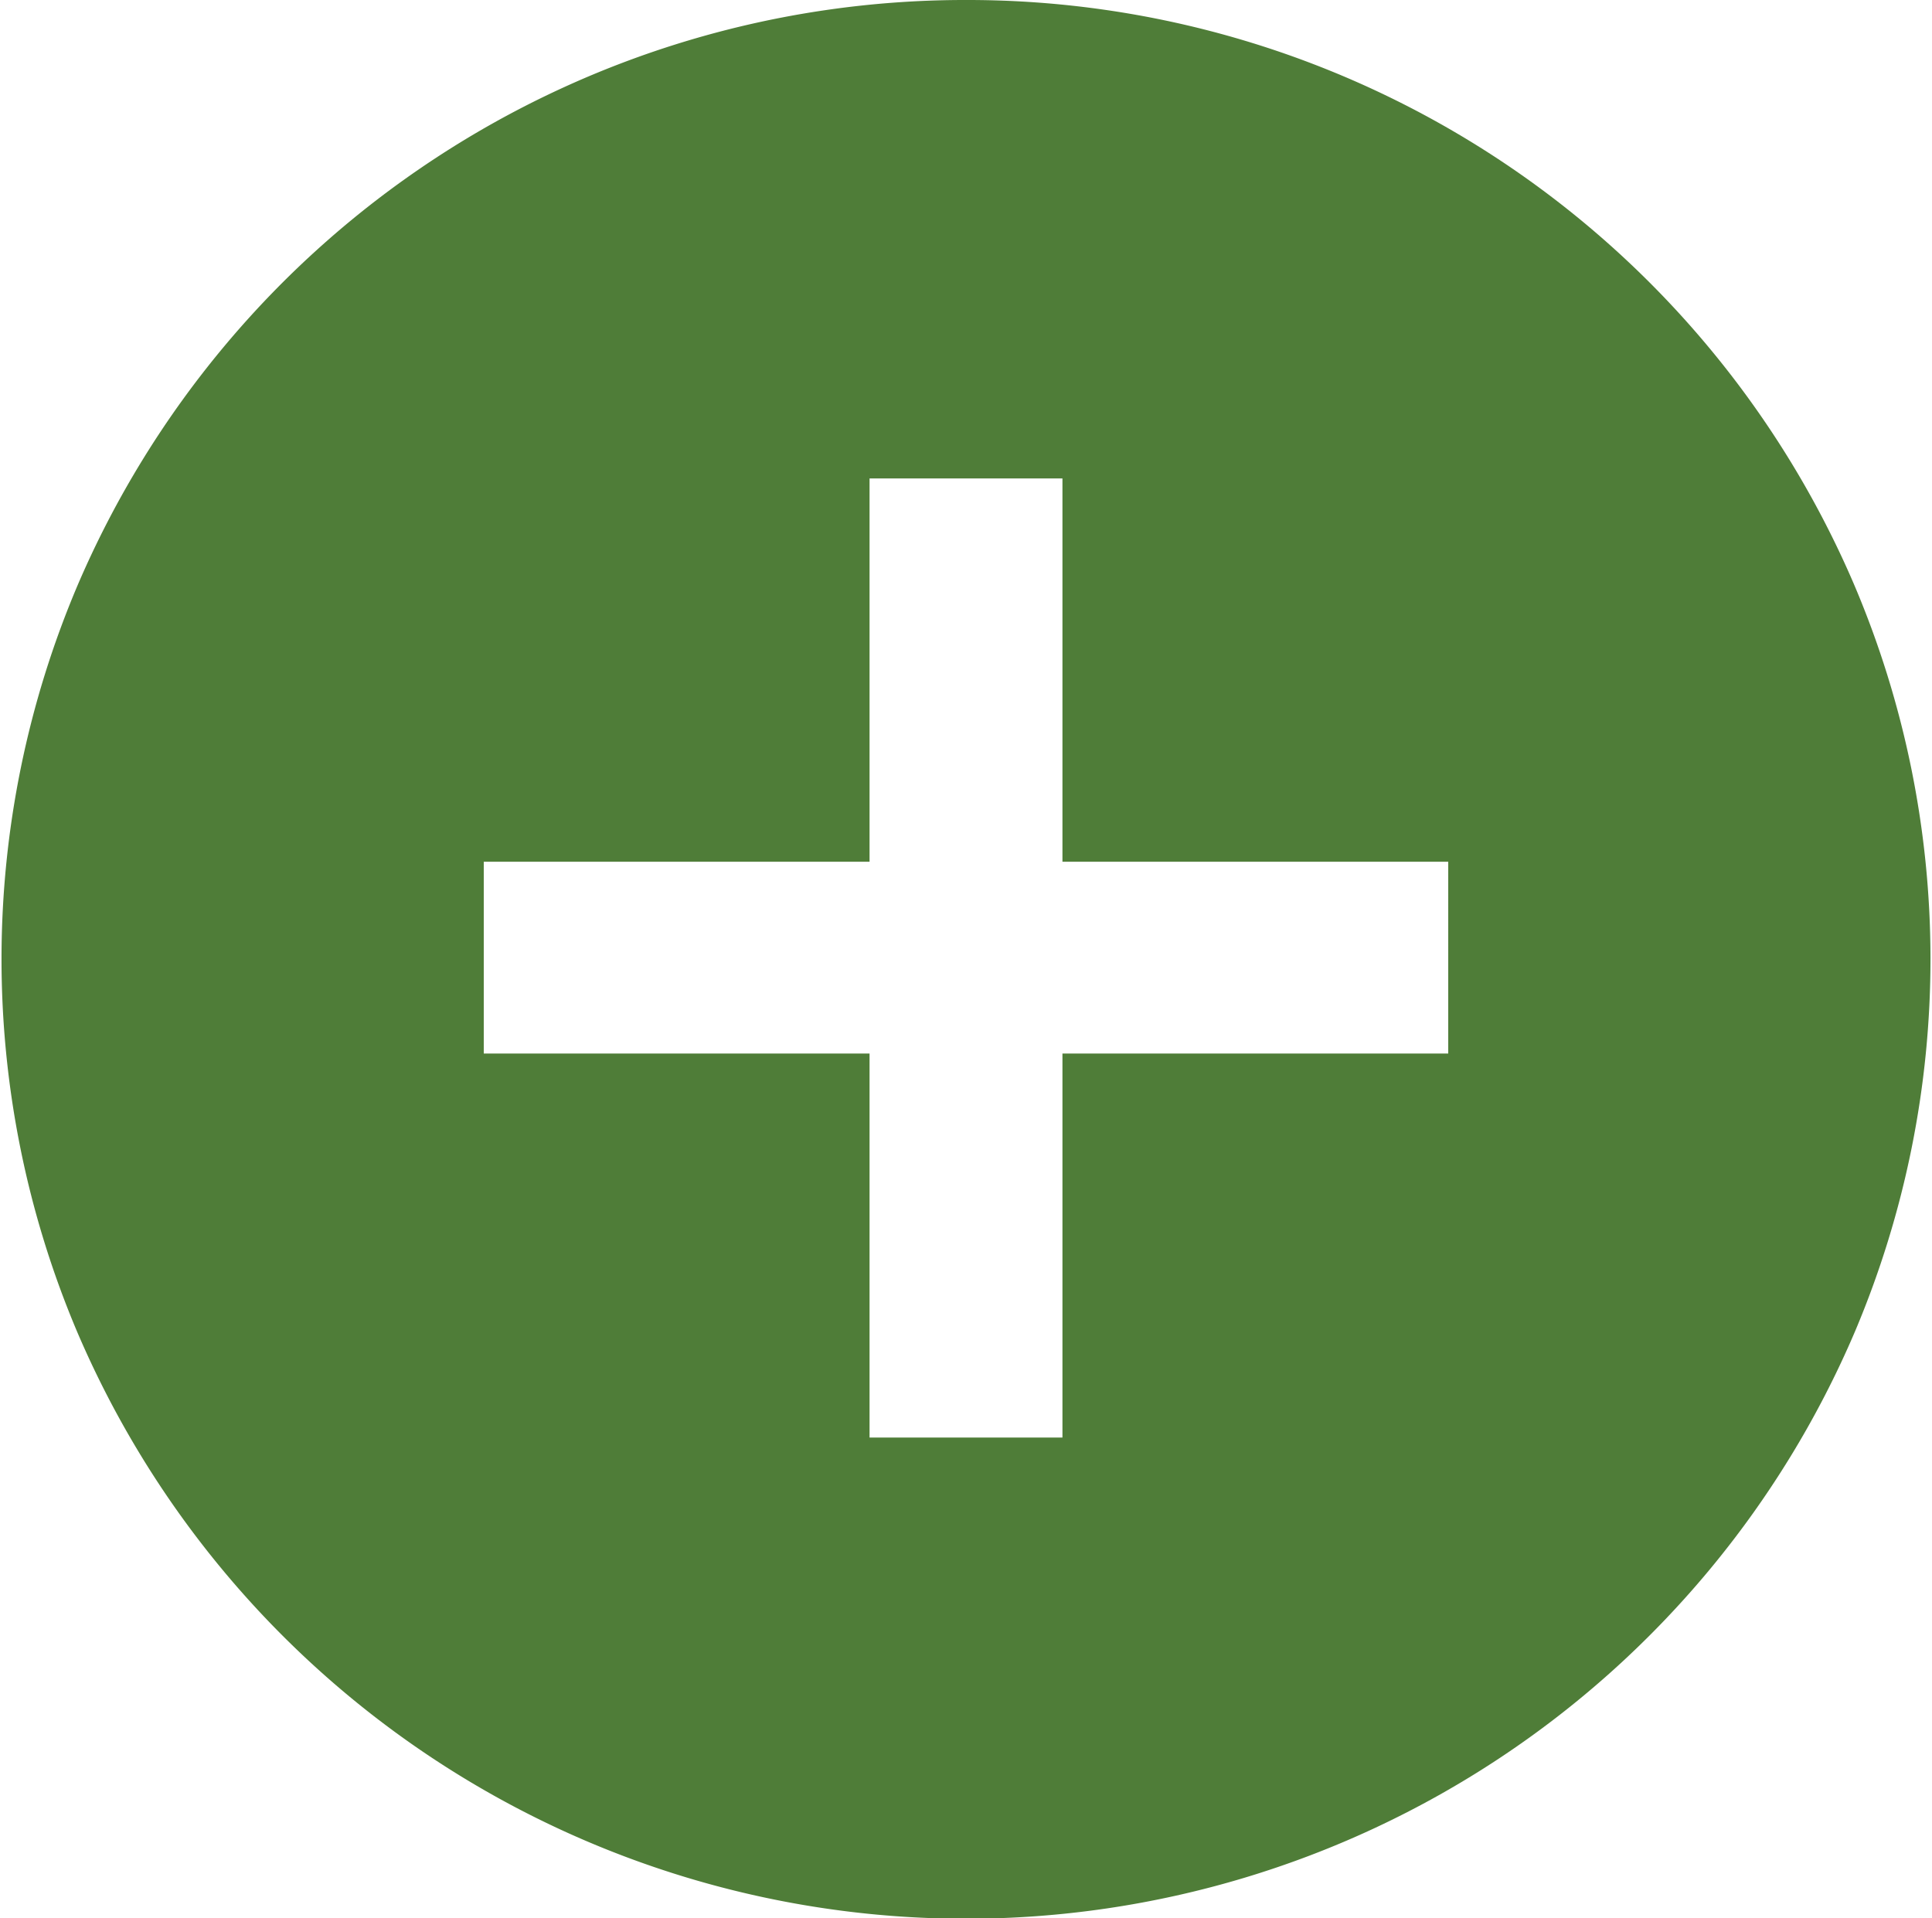 <svg xmlns="http://www.w3.org/2000/svg" width="24.038" height="23.869" viewBox="0 0 24.038 23.869">
  <path id="Pfad_8" data-name="Pfad 8" d="M12.019,0A12.011,12.011,0,0,0,.969,7.274a11.9,11.9,0,0,0-.013,9.288,12.025,12.025,0,0,0,22.126,0,11.9,11.9,0,0,0-.013-9.288A12,12,0,0,0,12.019,0Zm6,13.109h-4.8v4.778h-2.4V13.109h-4.8l0-2.387h4.8V5.953h2.4v4.769h4.8Z" fill="#4f7d38"/>
</svg>
